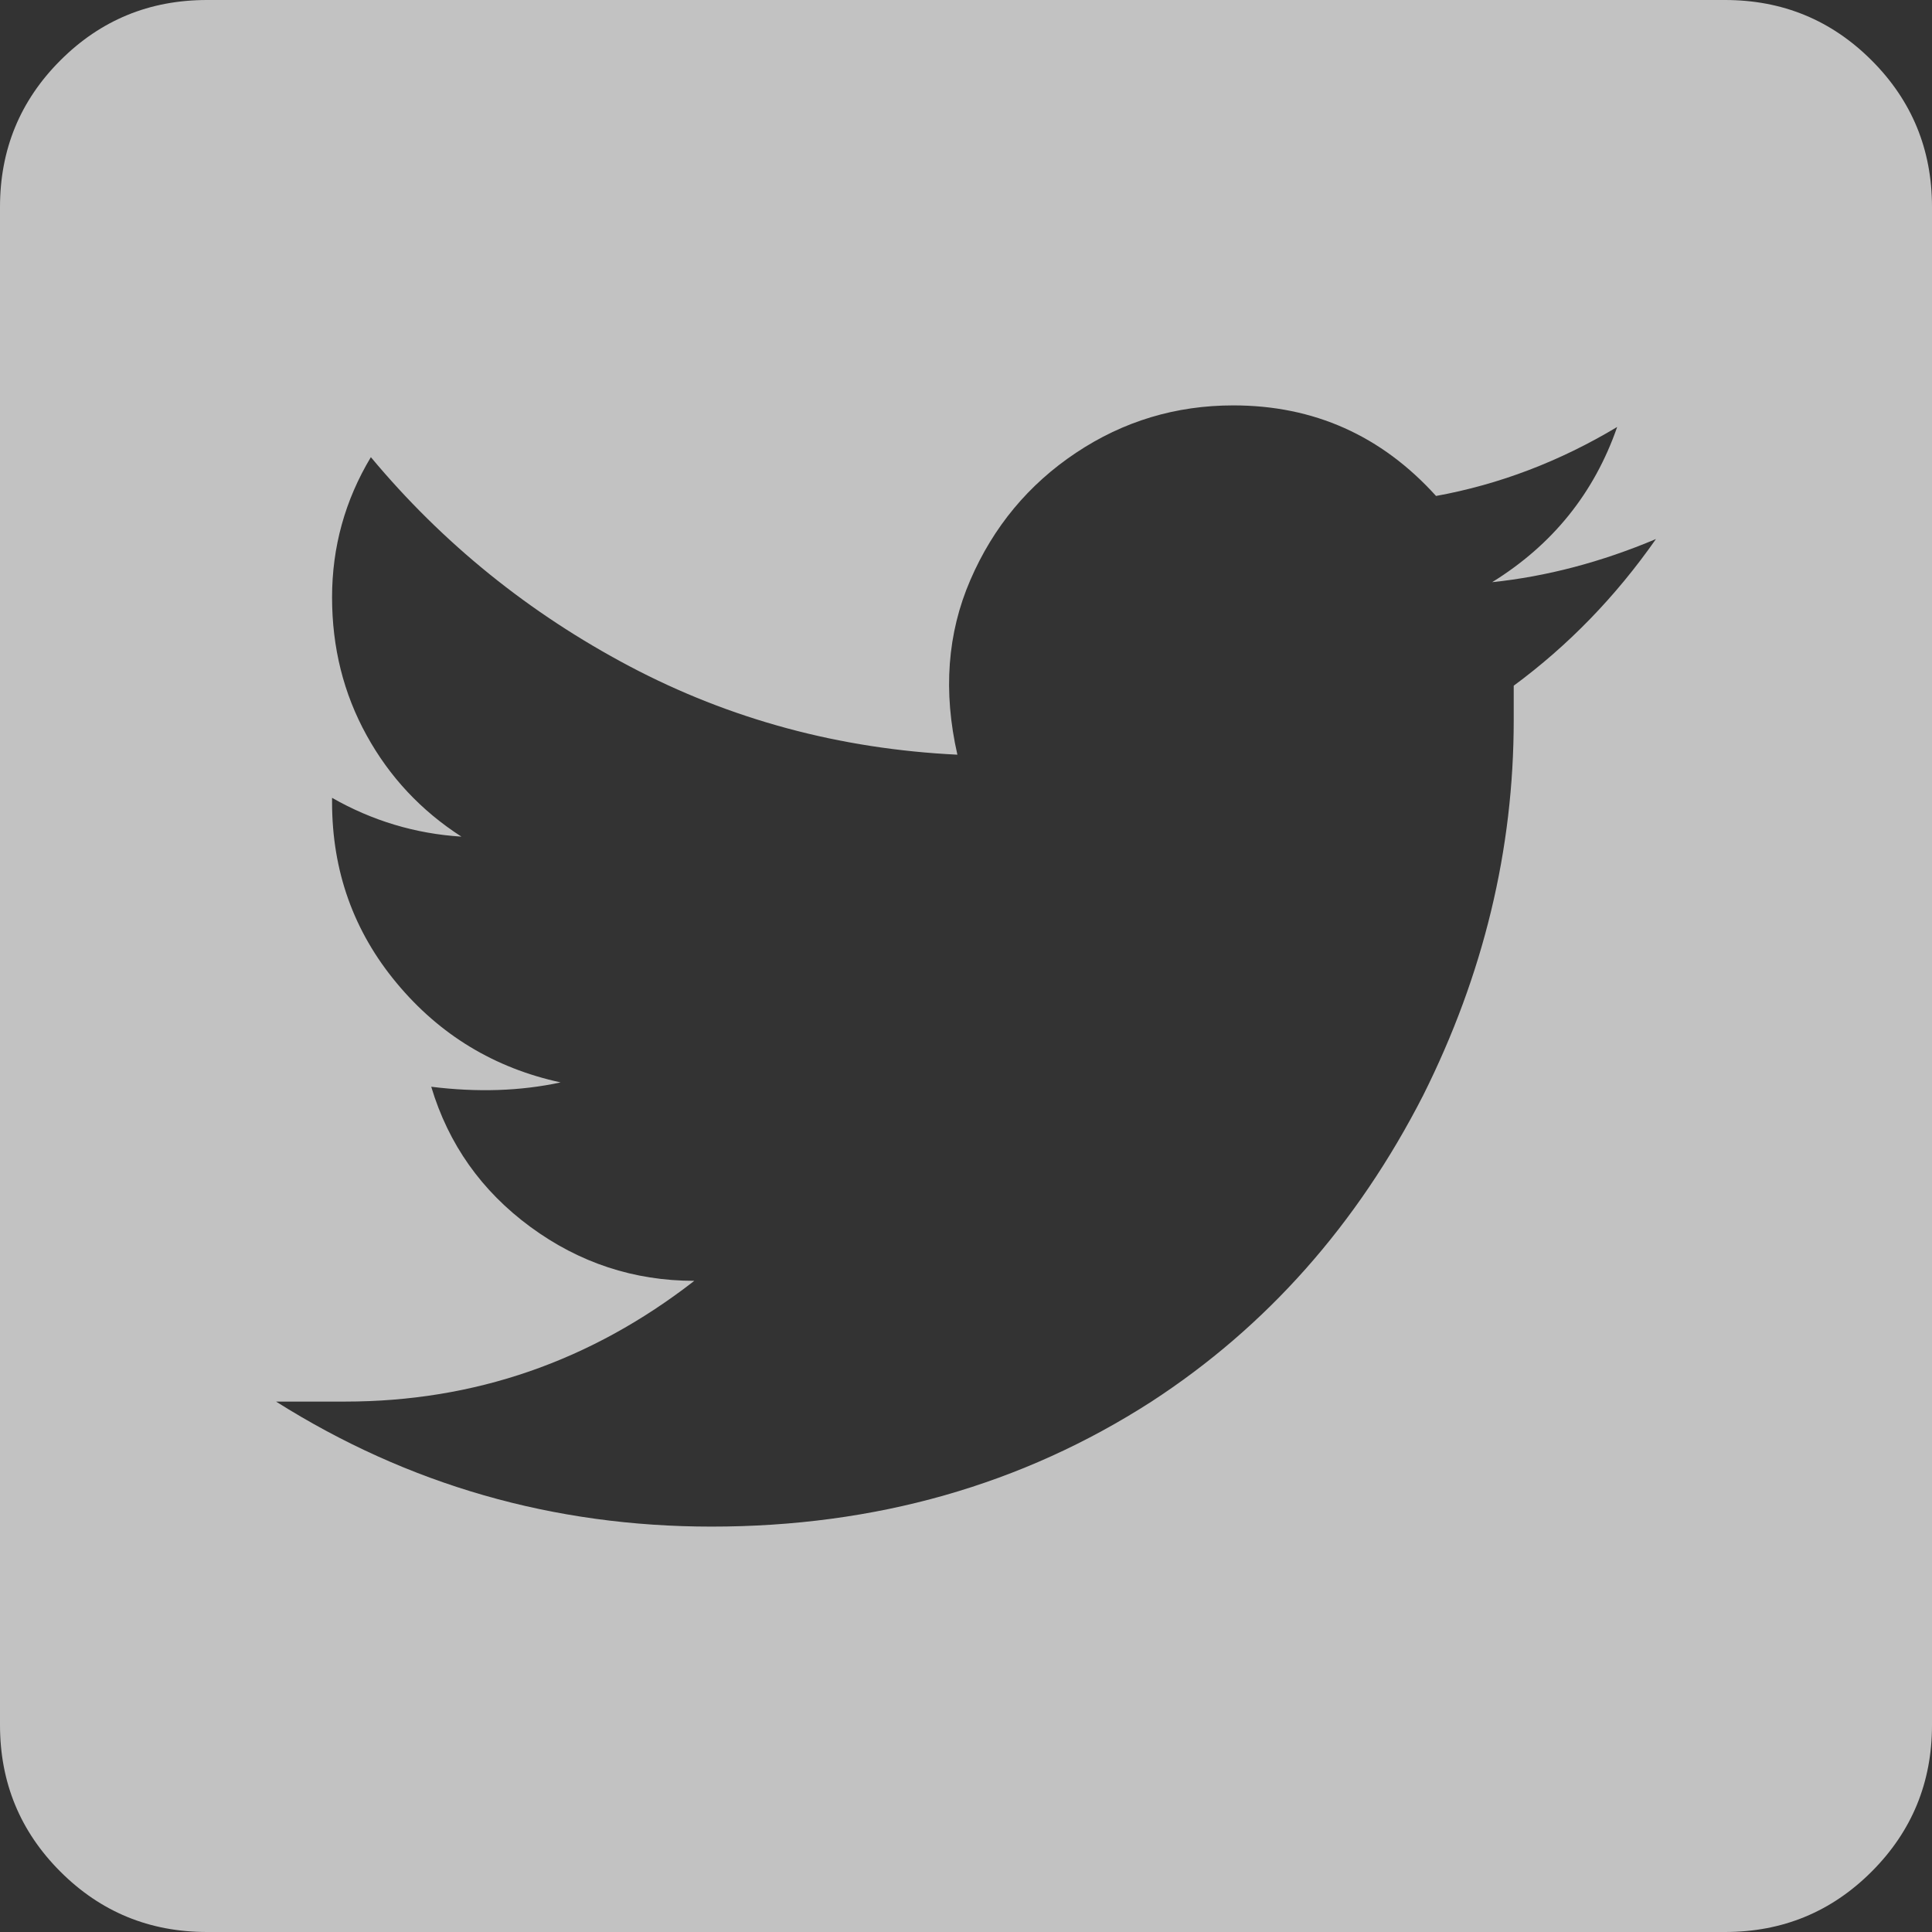 <?xml version="1.0" encoding="UTF-8"?>
<svg width="24px" height="24px" viewBox="0 0 24 24" version="1.1" xmlns="http://www.w3.org/2000/svg" xmlns:xlink="http://www.w3.org/1999/xlink">
    <rect x="0" y="0" width="24" height="24" fill="#333333" stroke="none"/>
    <!-- Generator: sketchtool 63.1 (101010) - https://sketch.com -->
    <title>08CDA4F8-1D9D-479A-B61D-D5A4B0E6064D</title>
    <desc>Created with sketchtool.</desc>
    <g id="Front-End" stroke="none" stroke-width="1" fill="none" fill-rule="evenodd" opacity="0.7">
        <g id="SEARCH-RESULTS-MOBILE" transform="translate(-65, -2176)" fill="#FFFFFF">
            <g id="Footer/Mobile" transform="translate(0, 1712)">
                <g id="Social" transform="translate(17, 431)">
                    <g id="Social-icons" transform="translate(0, 33)">
                        <path d="M69.429,0 C70.143,0 70.75,0.25 71.25,0.75 C71.75,1.25 72,1.857 72,2.571 L72,21.429 C72,22.143 71.75,22.75 71.25,23.25 C70.75,23.75 70.143,24 69.429,24 L50.571,24 C49.857,24 49.25,23.75 48.75,23.25 C48.25,22.75 48,22.143 48,21.429 L48,2.571 C48,1.857 48.25,1.25 48.75,0.75 C49.25,0.25 49.857,0 50.571,0 L69.429,0 Z M66.804,8.518 C67.482,8.018 68.071,7.411 68.571,6.696 C67.893,6.982 67.214,7.161 66.536,7.232 C67.286,6.768 67.804,6.125 68.089,5.304 C67.375,5.732 66.625,6.018 65.839,6.161 C65.161,5.411 64.321,5.036 63.321,5.036 C62.607,5.036 61.955,5.232 61.366,5.625 C60.777,6.018 60.339,6.545 60.054,7.205 C59.768,7.866 59.714,8.589 59.893,9.375 C58.429,9.304 57.071,8.937 55.821,8.277 C54.571,7.616 53.5,6.75 52.607,5.679 C52.286,6.214 52.125,6.795 52.125,7.42 C52.125,8.045 52.268,8.616 52.554,9.134 C52.839,9.652 53.232,10.071 53.732,10.393 C53.161,10.357 52.625,10.196 52.125,9.911 L52.125,9.964 C52.125,10.821 52.393,11.571 52.929,12.214 C53.464,12.857 54.143,13.268 54.964,13.446 C54.464,13.554 53.929,13.571 53.357,13.5 C53.571,14.214 53.982,14.795 54.589,15.241 C55.196,15.687 55.875,15.911 56.625,15.911 C55.339,16.911 53.893,17.411 52.286,17.411 L51.429,17.411 C53.071,18.446 54.875,18.964 56.839,18.964 C58.875,18.964 60.696,18.446 62.304,17.411 C63.732,16.482 64.857,15.214 65.679,13.607 C66.429,12.107 66.804,10.554 66.804,8.946 L66.804,8.518 Z" id="Twitter"></path>
                    </g>
                </g>
            </g>
        </g>
    </g>
</svg>